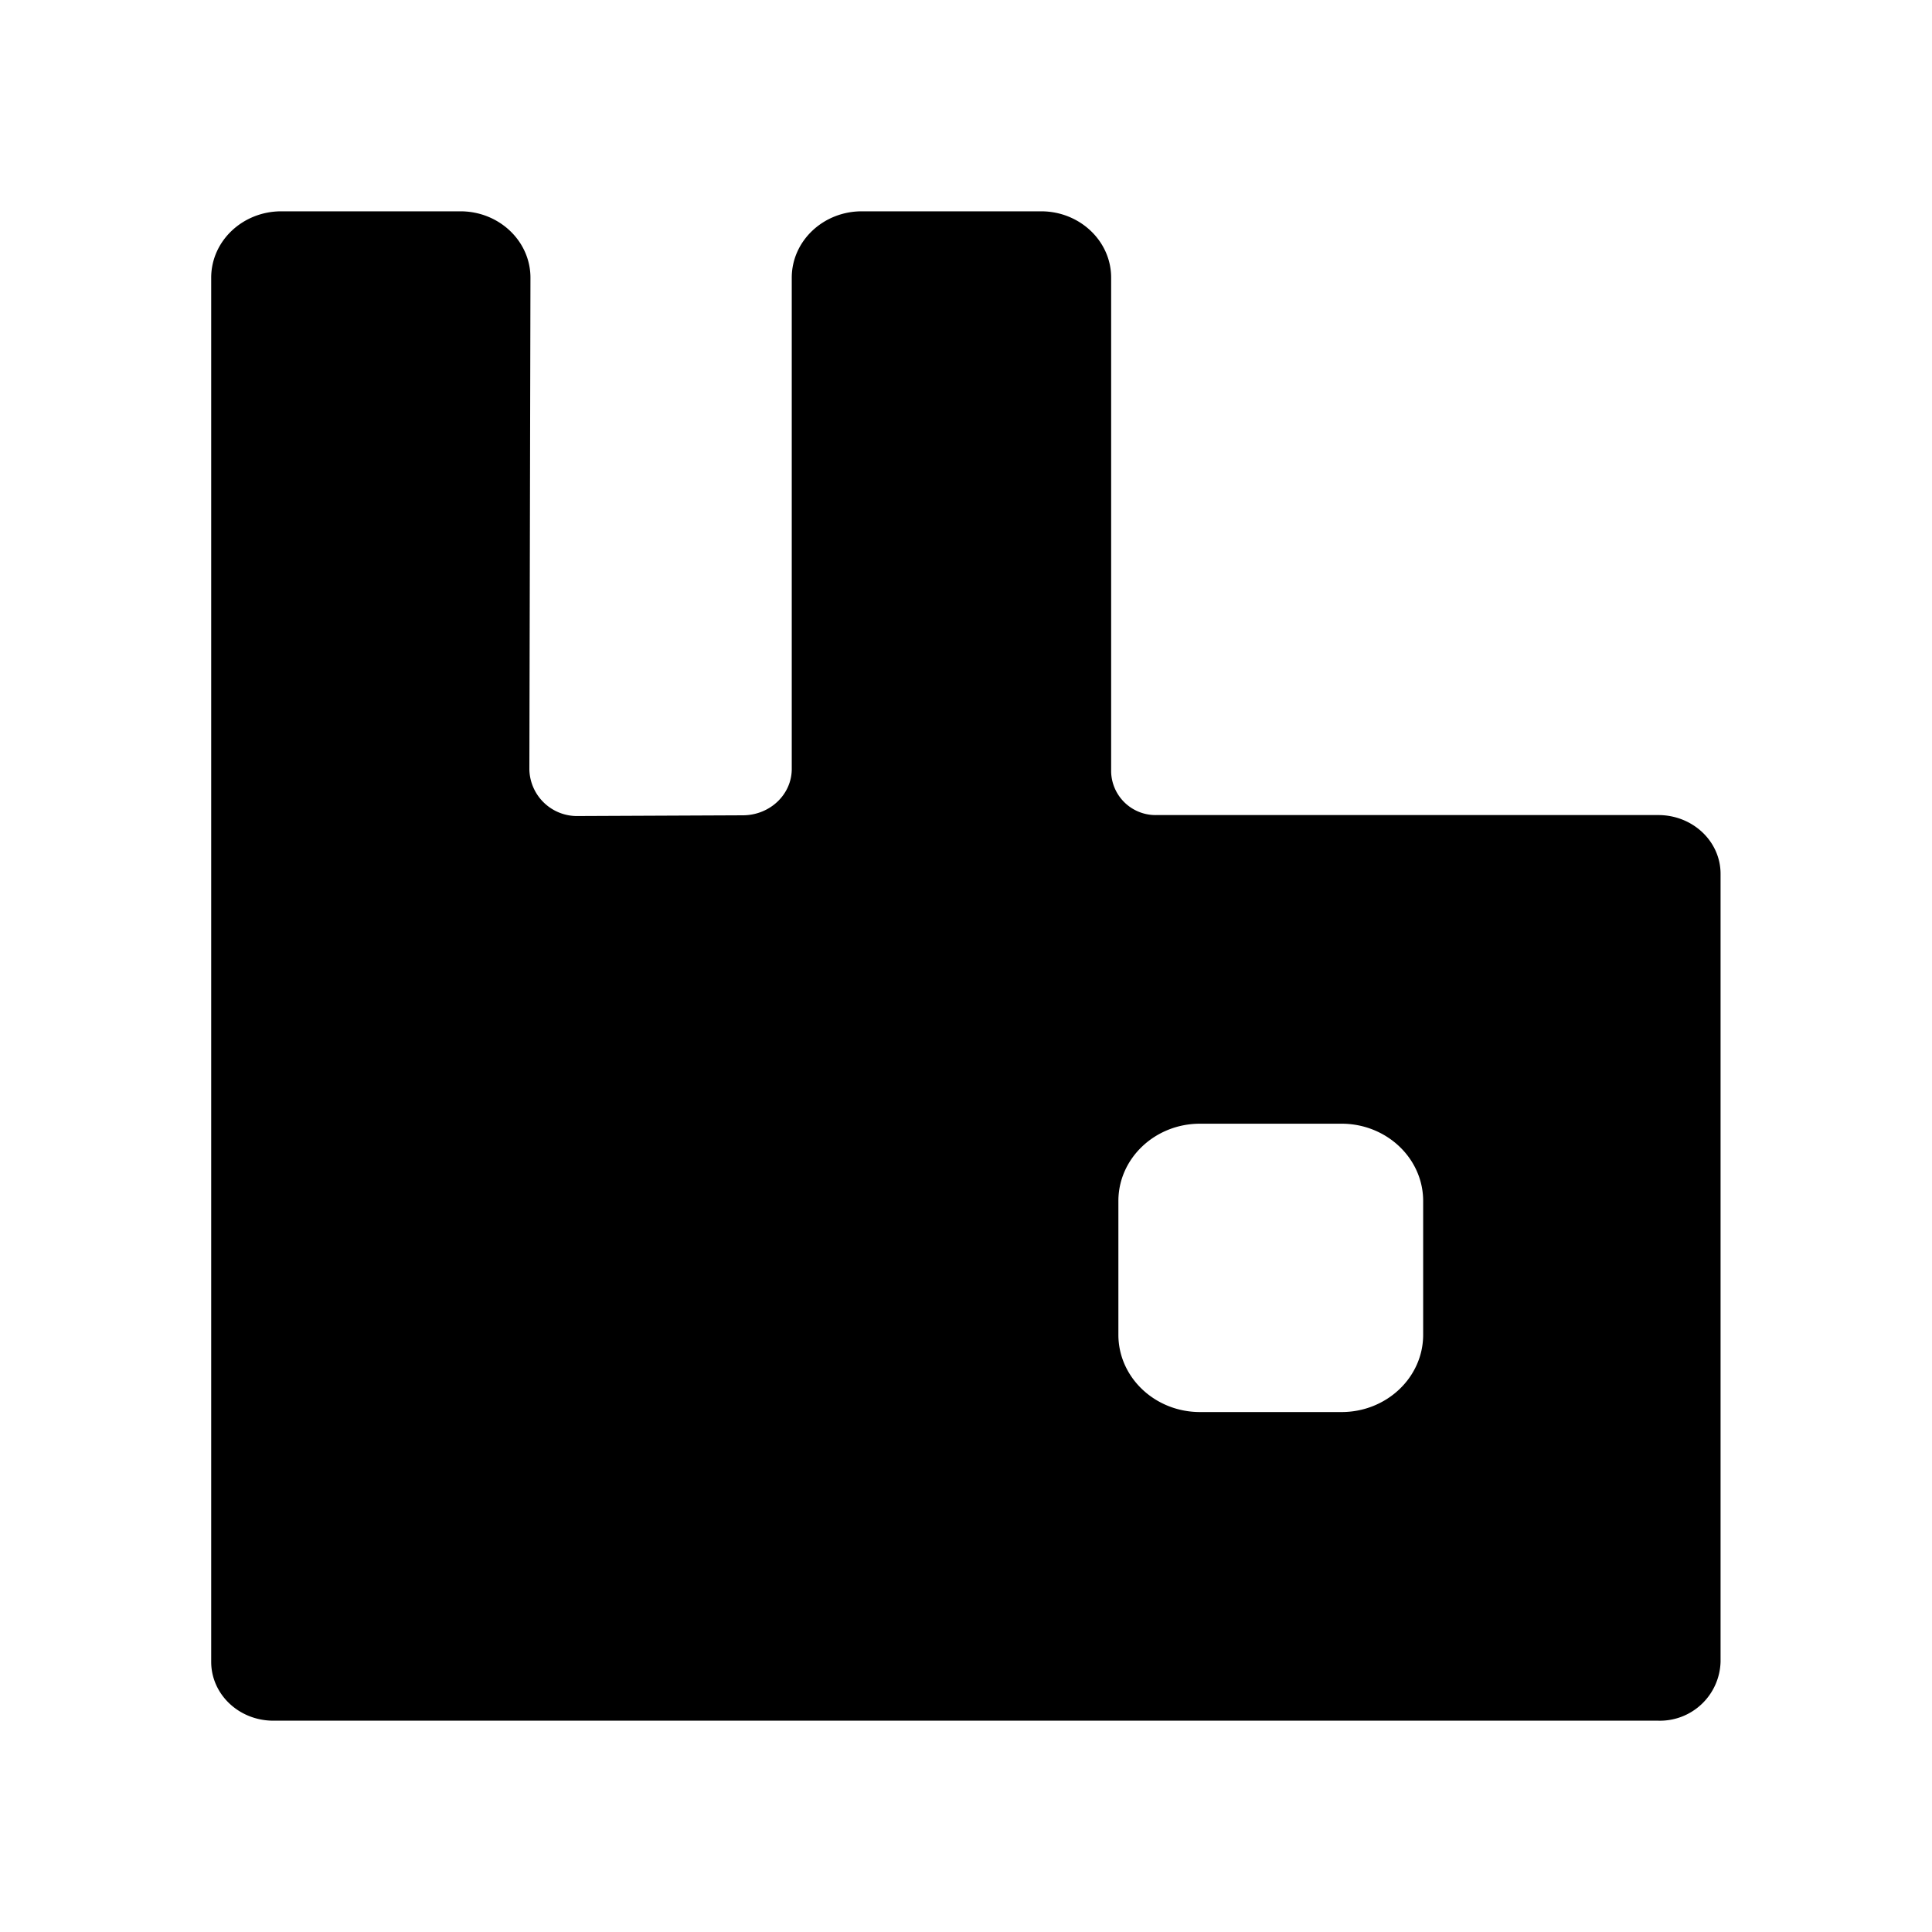 <svg xmlns="http://www.w3.org/2000/svg" width="16" height="16" fill="none" viewBox="0 0 16 16"><path fill="currentColor" d="M13.734 6.75H9.58a.368.368 0 01-.378-.357V2.299c0-.303-.26-.549-.58-.549H7.137c-.32 0-.58.246-.58.55v4.068c0 .211-.18.383-.404.384l-1.362.006a.395.395 0 01-.407-.384L4.393 2.3c0-.304-.26-.55-.58-.55H2.33c-.321 0-.581.246-.581.55v11.462c0 .27.23.488.515.488h11.47a.502.502 0 00.515-.488V7.237c0-.269-.23-.487-.516-.487zm-1.948 4.304c0 .353-.303.64-.676.64H9.938c-.373 0-.676-.287-.676-.64V9.946c0-.353.303-.64.676-.64h1.172c.373 0 .676.287.676.64v1.108z"/></svg>